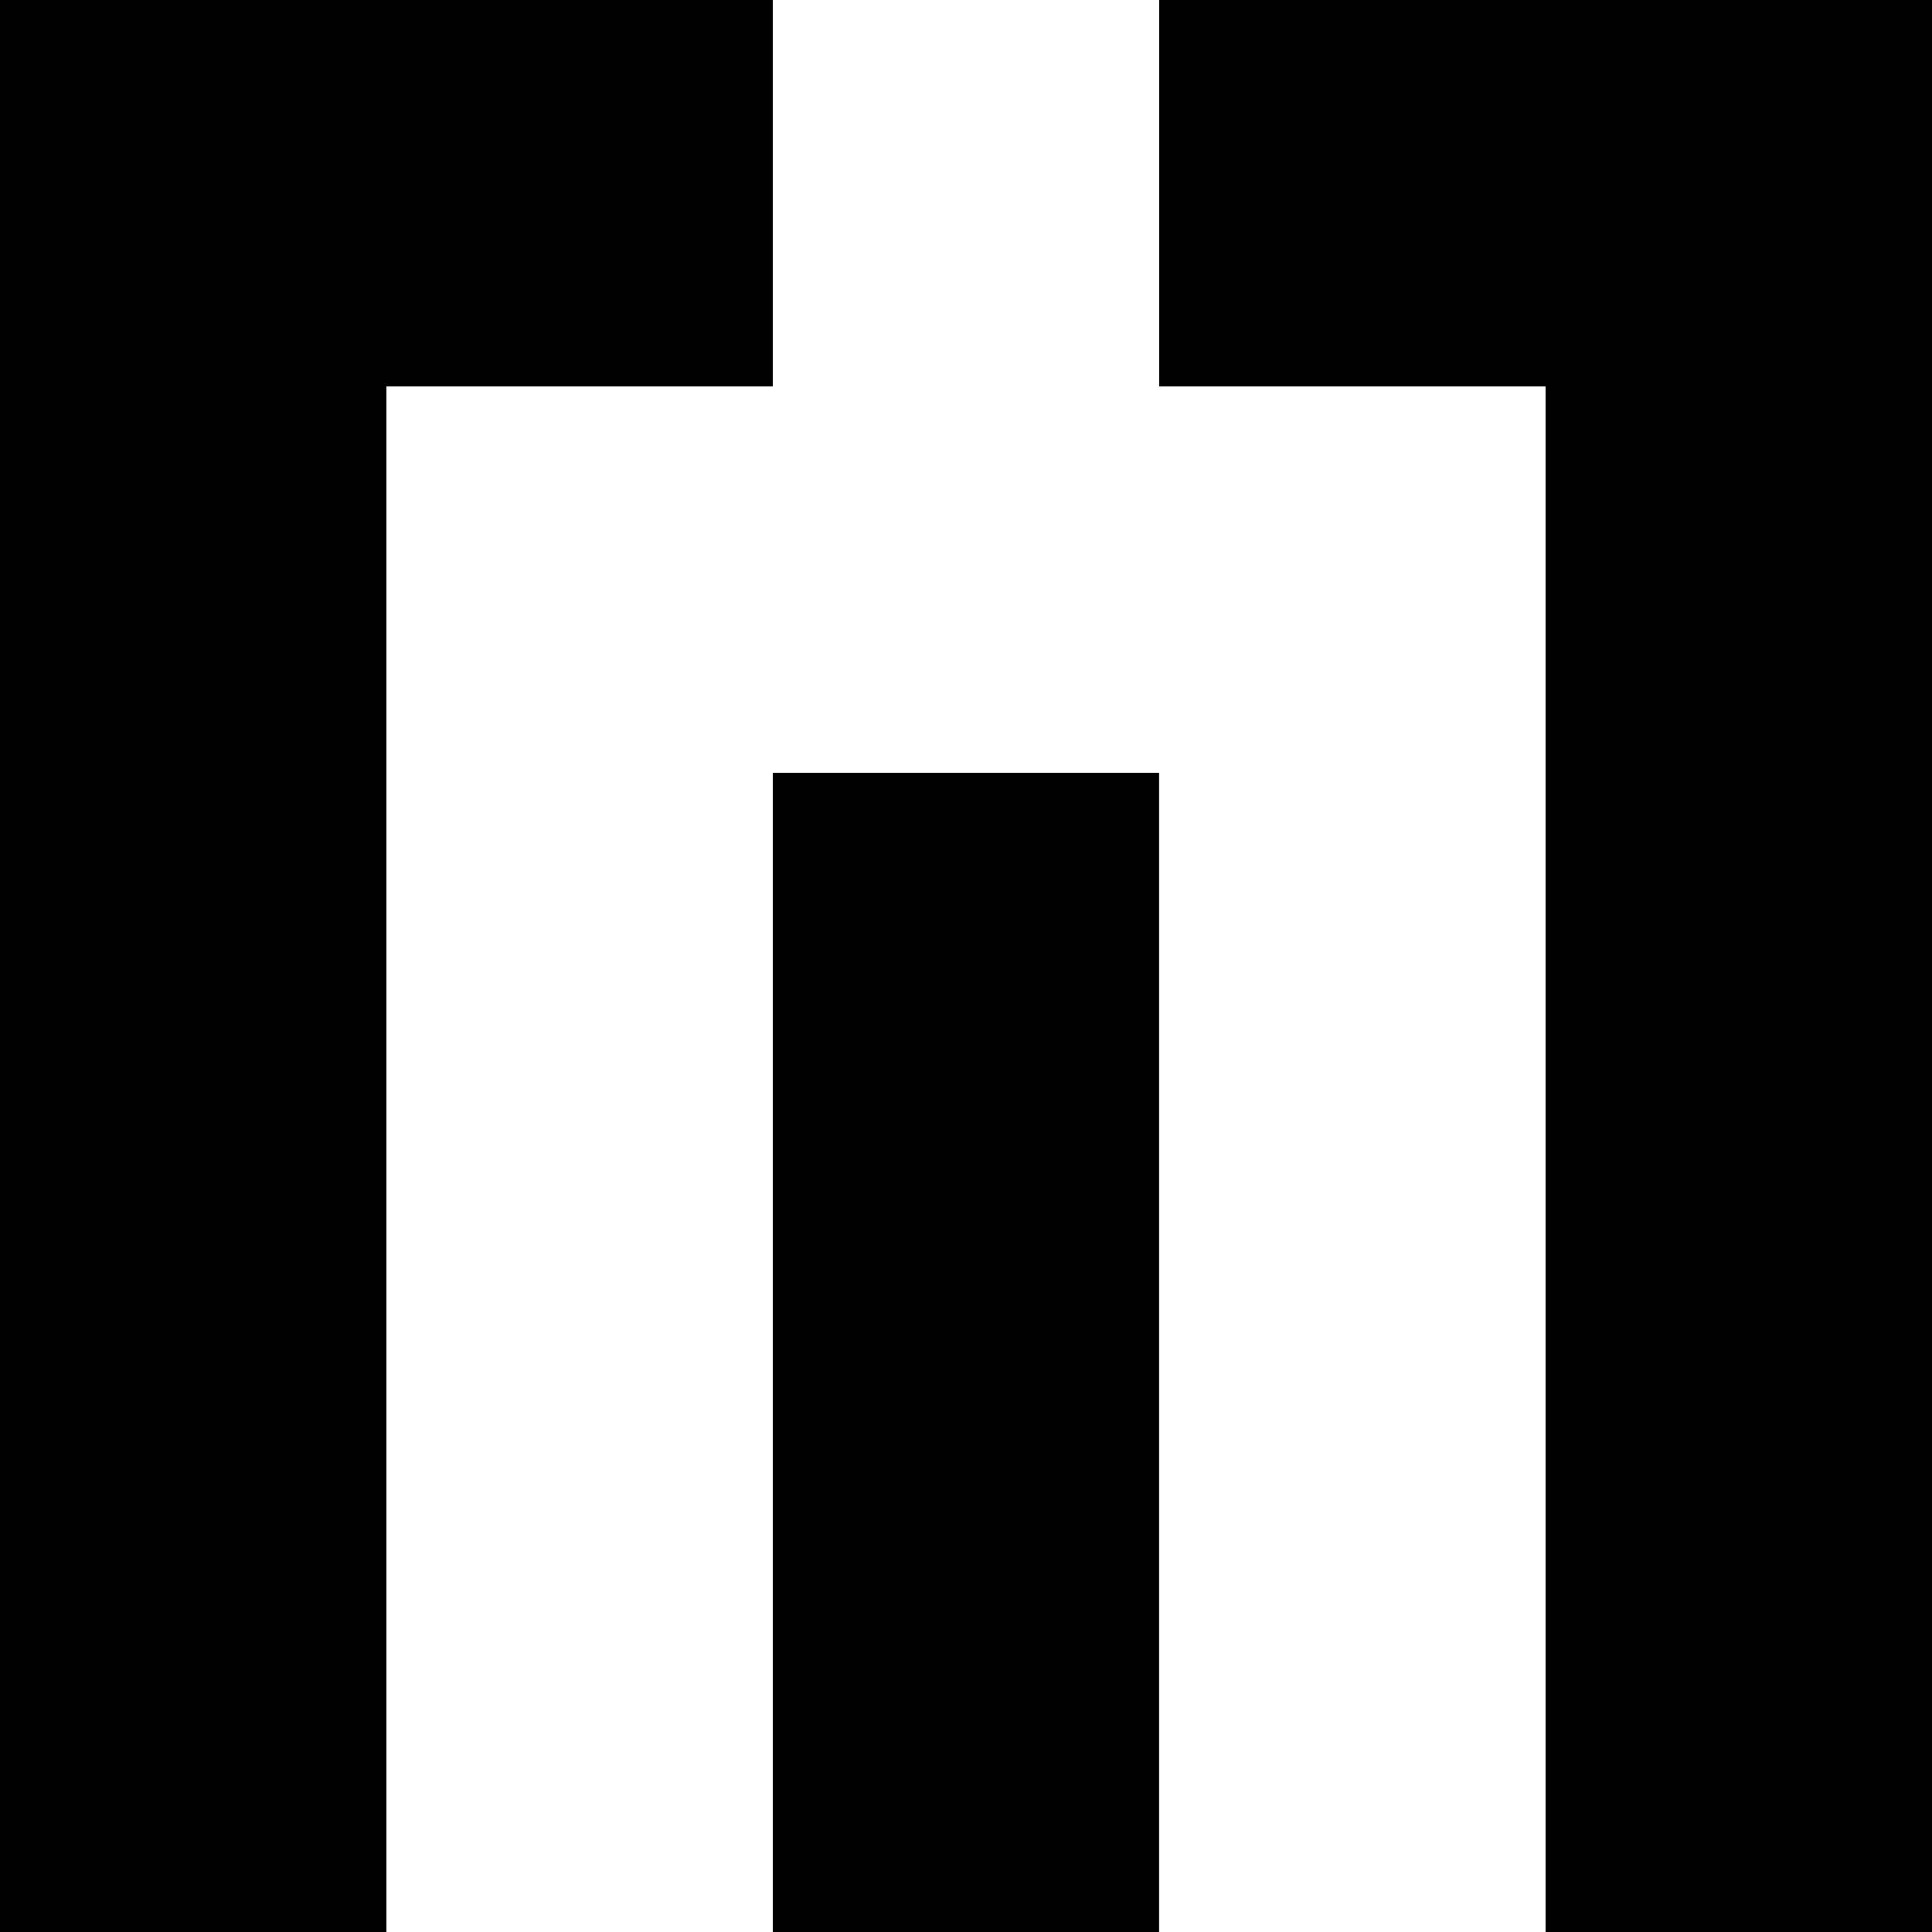 <?xml version="1.0" encoding="UTF-8"?> <svg xmlns="http://www.w3.org/2000/svg" width="24" height="24" viewBox="0 0 24 24" fill="none"> <path d="M9.6 0H0V24H4.8V4.8H9.6V0Z" fill="black"></path> <path d="M14.4 0V4.8H19.2V24H24V0H14.4Z" fill="black"></path> <path d="M14.399 9.6H9.6V24H14.399V9.6Z" fill="black"></path> </svg> 